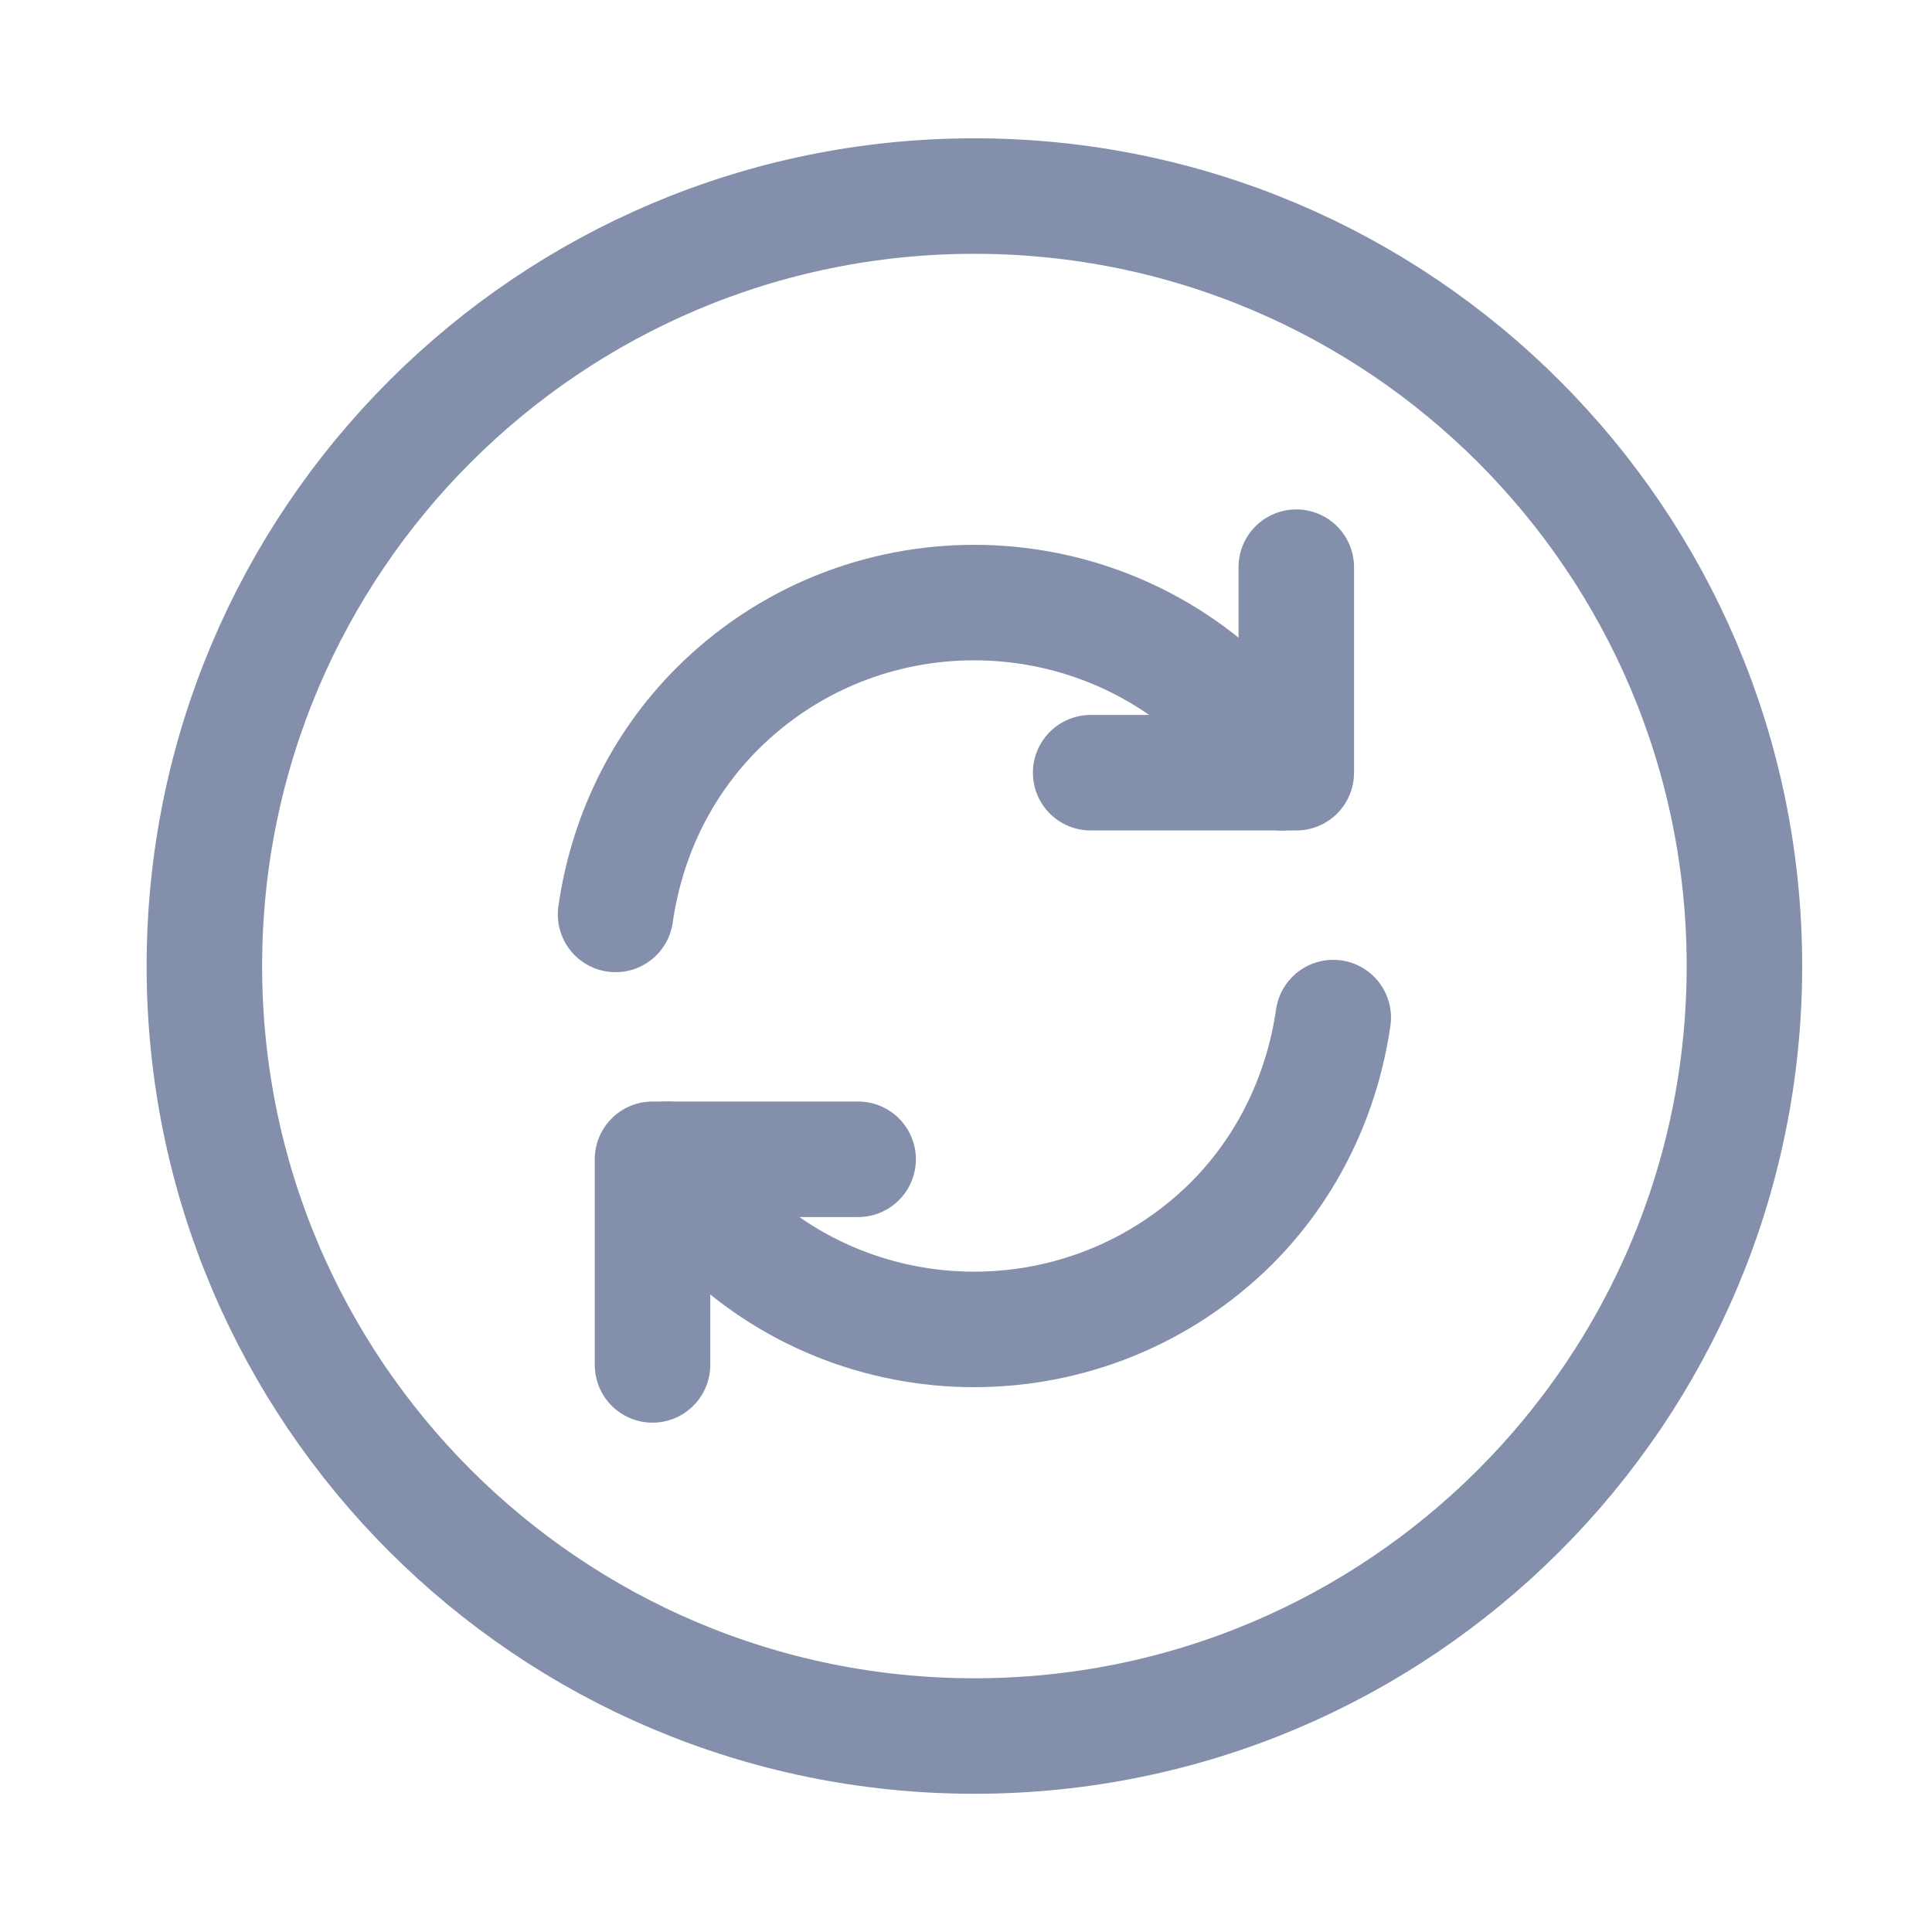 <svg width="23" height="23" viewBox="0 0 23 23" fill="none" xmlns="http://www.w3.org/2000/svg">
<path d="M11.6 20.667C16.663 20.667 20.767 16.563 20.767 11.501C20.767 6.438 16.663 2.334 11.6 2.334C6.537 2.334 2.433 6.438 2.433 11.501C2.433 16.563 6.537 20.667 11.6 20.667Z" stroke="#848FAC" stroke-width="1.375" stroke-linecap="round" stroke-linejoin="round"/>
<path d="M7.942 13.801C8.107 14.076 8.309 14.333 8.538 14.562C10.225 16.248 12.966 16.248 14.662 14.562C15.349 13.874 15.743 13.003 15.872 12.114" stroke="#848FAC" stroke-width="1.375" stroke-linecap="round" stroke-linejoin="round"/>
<path d="M7.328 10.886C7.457 9.988 7.851 9.126 8.538 8.438C10.225 6.752 12.966 6.752 14.662 8.438C14.9 8.677 15.092 8.933 15.258 9.199" stroke="#848FAC" stroke-width="1.375" stroke-linecap="round" stroke-linejoin="round"/>
<path d="M7.768 16.249V13.801H10.216" stroke="#848FAC" stroke-width="1.375" stroke-linecap="round" stroke-linejoin="round"/>
<path d="M15.432 6.752V9.199H12.984" stroke="#848FAC" stroke-width="1.375" stroke-linecap="round" stroke-linejoin="round"/>
</svg>
